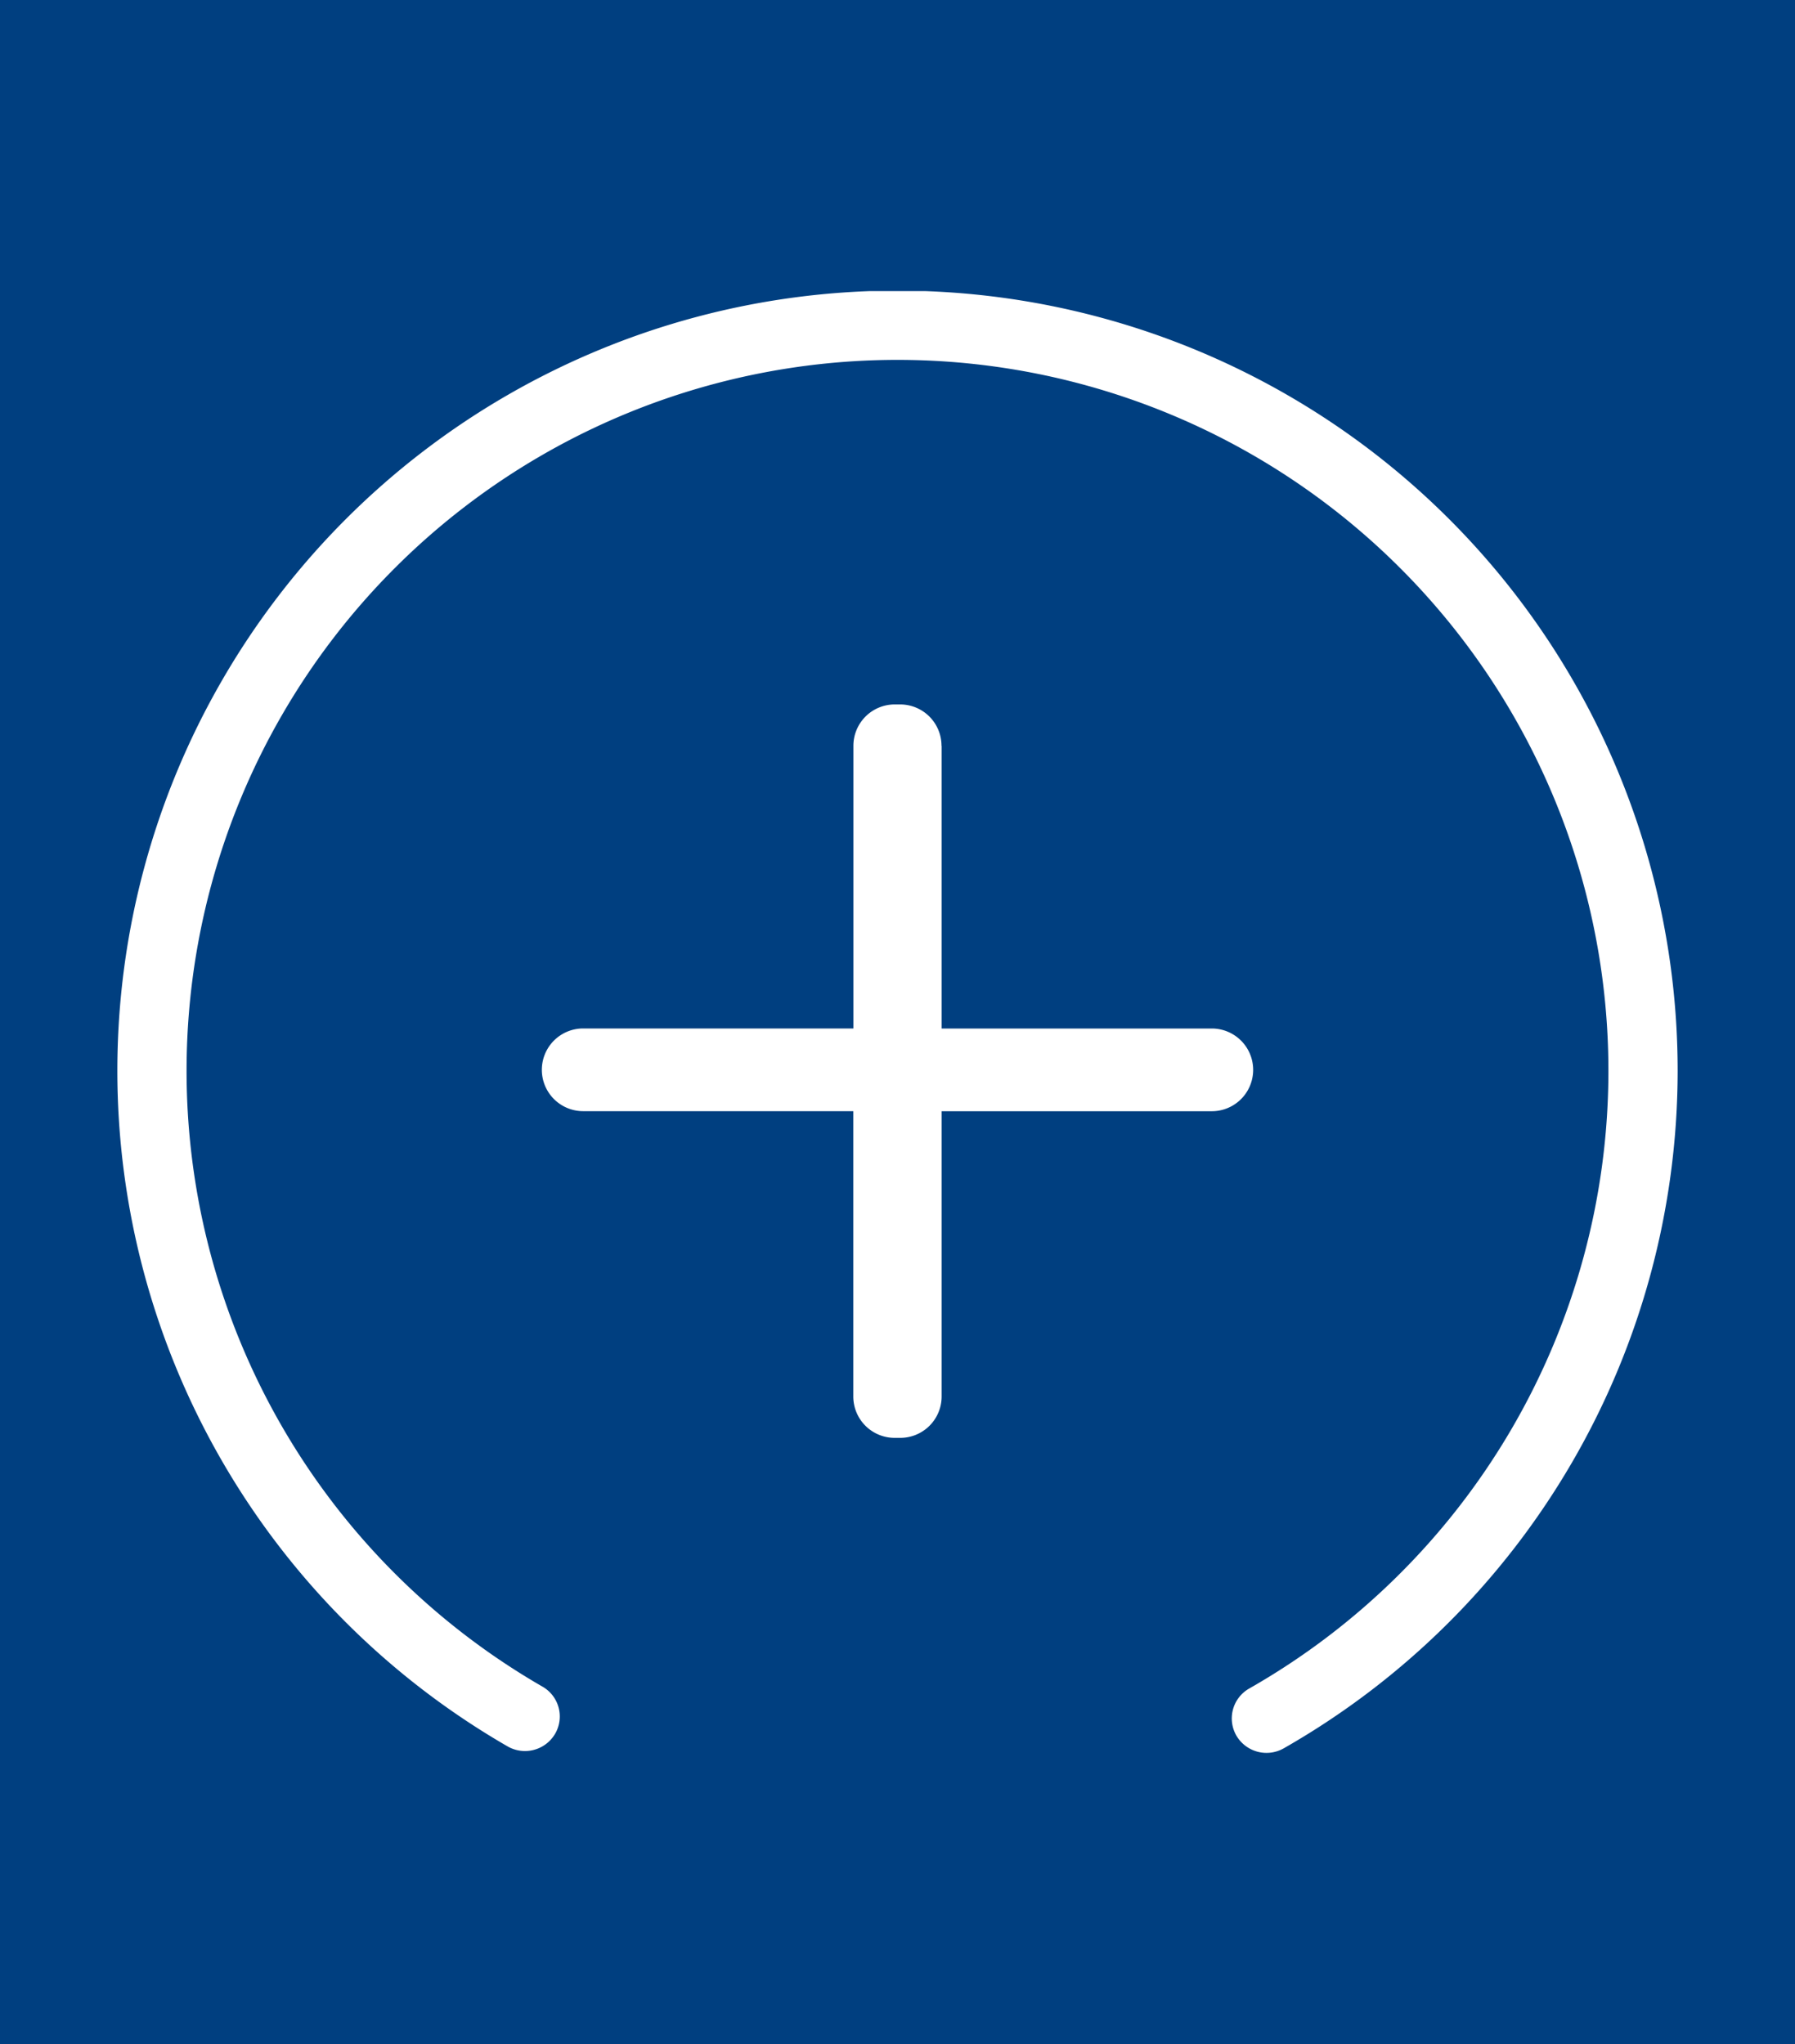 <svg xmlns="http://www.w3.org/2000/svg" xmlns:xlink="http://www.w3.org/1999/xlink" width="72" height="82" viewBox="0 0 72 82"><defs><clipPath id="clip-path"><rect id="Rechteck_458" data-name="Rechteck 458" width="62.586" height="58.646" fill="#fff"></rect></clipPath></defs><g id="tek5" transform="translate(-4440 175)"><rect id="Rectangle_6" data-name="Rectangle 6" width="72" height="82" transform="translate(4440 -175)" fill="#003f80"></rect><g id="Gruppe_664" data-name="Gruppe 664" transform="translate(4444.707 -163.323)"><g id="Gruppe_662" data-name="Gruppe 662" clip-path="url(#clip-path)"><path id="Pfad_9660" data-name="Pfad 9660" d="M62.586,31.292A31.293,31.293,0,1,0,15.637,58.369a1.4,1.4,0,0,0,1.924-.5h0a1.379,1.379,0,0,0-.49-1.877,28.516,28.516,0,1,1,28.319.071,1.38,1.38,0,0,0-.494,1.9,1.4,1.4,0,0,0,1.9.487A31.306,31.306,0,0,0,62.586,31.29" fill="#fff"></path><path id="Pfad_9661" data-name="Pfad 9661" d="M33.185,18.362V29.7H44.022a1.659,1.659,0,1,1,0,3.318H33.185V44.462a1.659,1.659,0,0,1-1.659,1.659H31.3a1.659,1.659,0,0,1-1.658-1.659V33.016H18.808a1.659,1.659,0,0,1,0-3.318H29.646V18.362A1.659,1.659,0,0,1,31.3,16.7h.221a1.659,1.659,0,0,1,1.659,1.659" transform="translate(-0.122 -0.119)" fill="#fff"></path></g></g></g></svg>